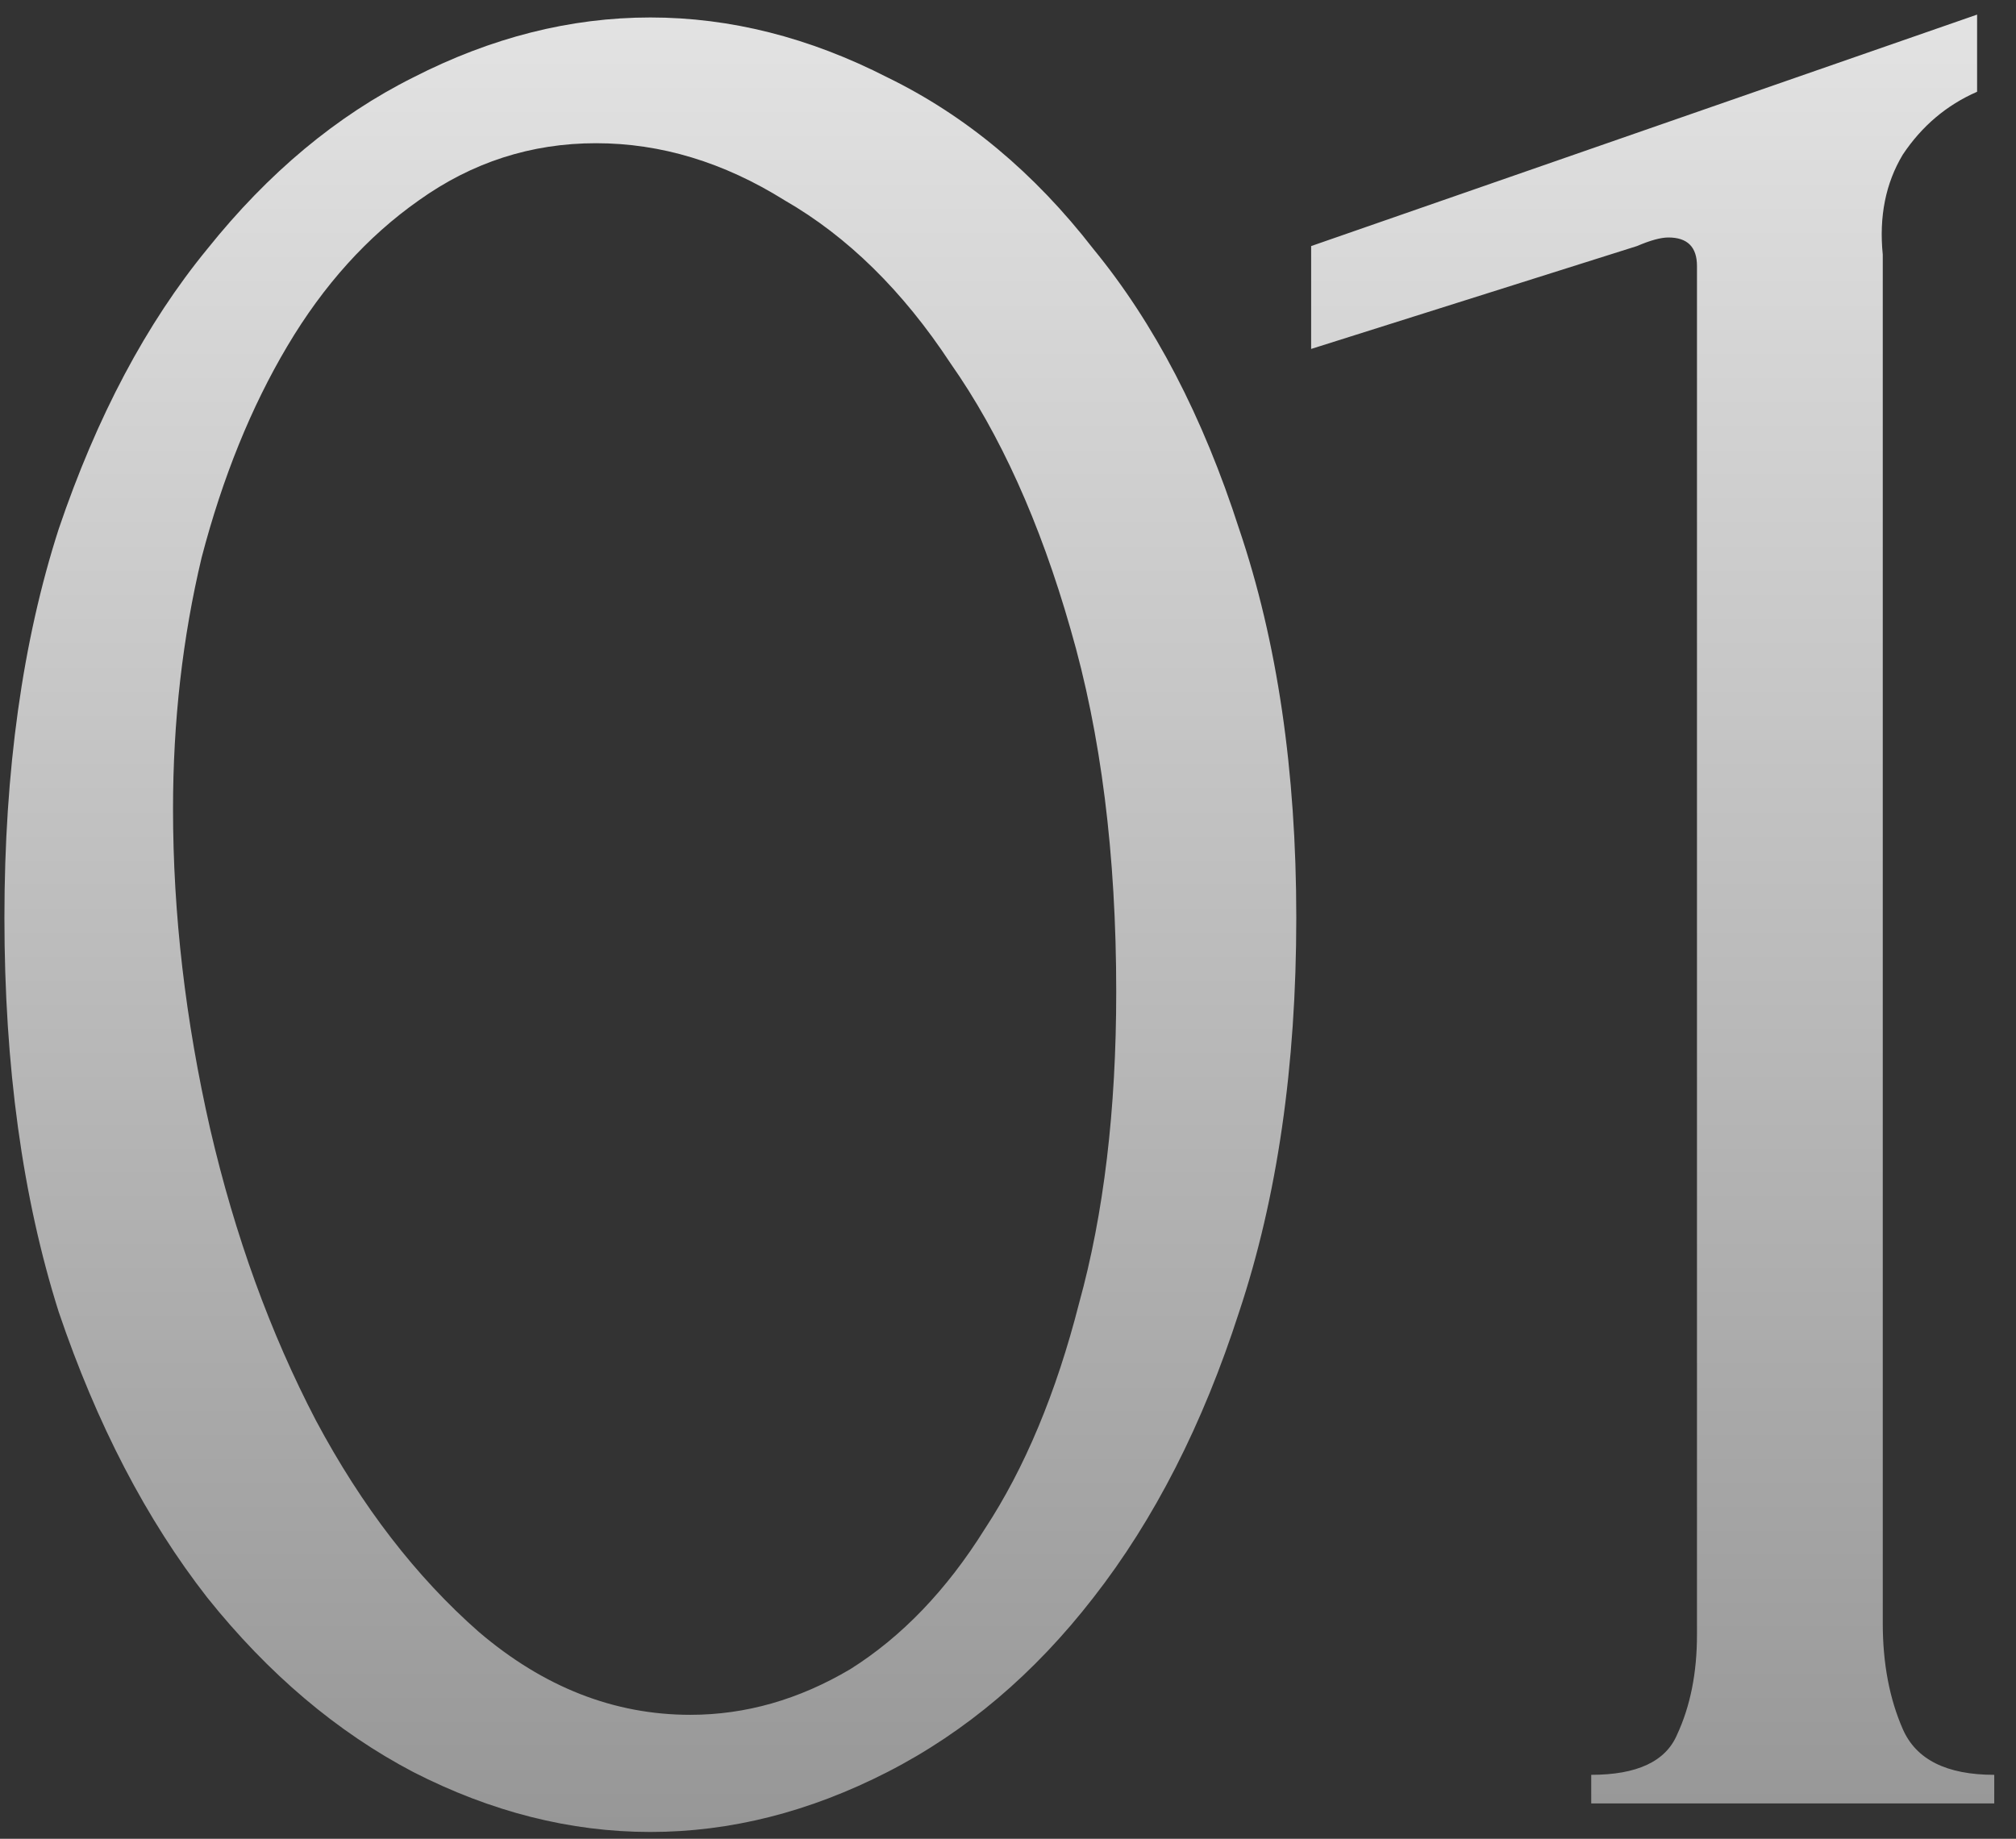 <?xml version="1.0" encoding="UTF-8"?> <svg xmlns="http://www.w3.org/2000/svg" width="57" height="52" viewBox="0 0 57 52" fill="none"><rect x="0" y="0" width="57" height="52" fill="#333333" stroke="none"/><path d="M0.125 25.949C0.125 21.801 0.637 18.137 1.66 14.959C2.738 11.78 4.138 9.141 5.862 7.04C7.586 4.885 9.526 3.268 11.681 2.191C13.889 1.06 16.125 0.494 18.388 0.494C20.65 0.494 22.886 1.06 25.095 2.191C27.304 3.268 29.243 4.885 30.913 7.04C32.637 9.141 34.011 11.78 35.035 14.959C36.112 18.137 36.651 21.801 36.651 25.949C36.651 30.151 36.112 33.868 35.035 37.101C34.011 40.279 32.637 42.973 30.913 45.182C29.243 47.337 27.304 48.98 25.095 50.111C22.886 51.242 20.65 51.808 18.388 51.808C16.125 51.808 13.889 51.242 11.681 50.111C9.526 48.98 7.586 47.337 5.862 45.182C4.138 42.973 2.738 40.279 1.66 37.101C0.637 33.868 0.125 30.151 0.125 25.949ZM31.56 28.05C31.56 24.171 31.129 20.75 30.267 17.787C29.405 14.77 28.273 12.265 26.873 10.272C25.526 8.225 23.964 6.689 22.186 5.666C20.462 4.588 18.684 4.05 16.852 4.05C15.021 4.05 13.351 4.588 11.842 5.666C10.387 6.689 9.148 8.063 8.125 9.787C7.101 11.511 6.293 13.504 5.701 15.767C5.162 18.03 4.892 20.4 4.892 22.878C4.892 25.841 5.243 28.858 5.943 31.929C6.643 34.946 7.64 37.693 8.933 40.172C10.226 42.596 11.761 44.589 13.539 46.151C15.371 47.714 17.364 48.495 19.519 48.495C21.081 48.495 22.59 48.064 24.044 47.202C25.499 46.286 26.765 44.966 27.842 43.242C28.974 41.518 29.863 39.39 30.509 36.858C31.209 34.326 31.56 31.39 31.56 28.05ZM44.99 51V50.192C46.283 50.192 47.092 49.815 47.415 49.061C47.792 48.252 47.98 47.31 47.98 46.232V7.524C47.98 6.986 47.711 6.716 47.172 6.716C46.957 6.716 46.661 6.797 46.283 6.959L37.071 9.868V6.959L55.9 0.413V2.595C55.038 2.972 54.337 3.565 53.799 4.373C53.314 5.181 53.125 6.124 53.233 7.201V45.909C53.233 47.04 53.422 48.037 53.799 48.899C54.176 49.761 55.038 50.192 56.385 50.192V51H44.99Z" fill="url(#paint0_linear_245_291)"></path><defs><linearGradient id="paint0_linear_245_291" x1="30" y1="-19" x2="30" y2="72" gradientUnits="userSpaceOnUse"><stop stop-color="white"></stop><stop offset="0.51" stop-color="#BBBBBB"></stop><stop offset="1" stop-color="#797979"></stop></linearGradient></defs></svg> 